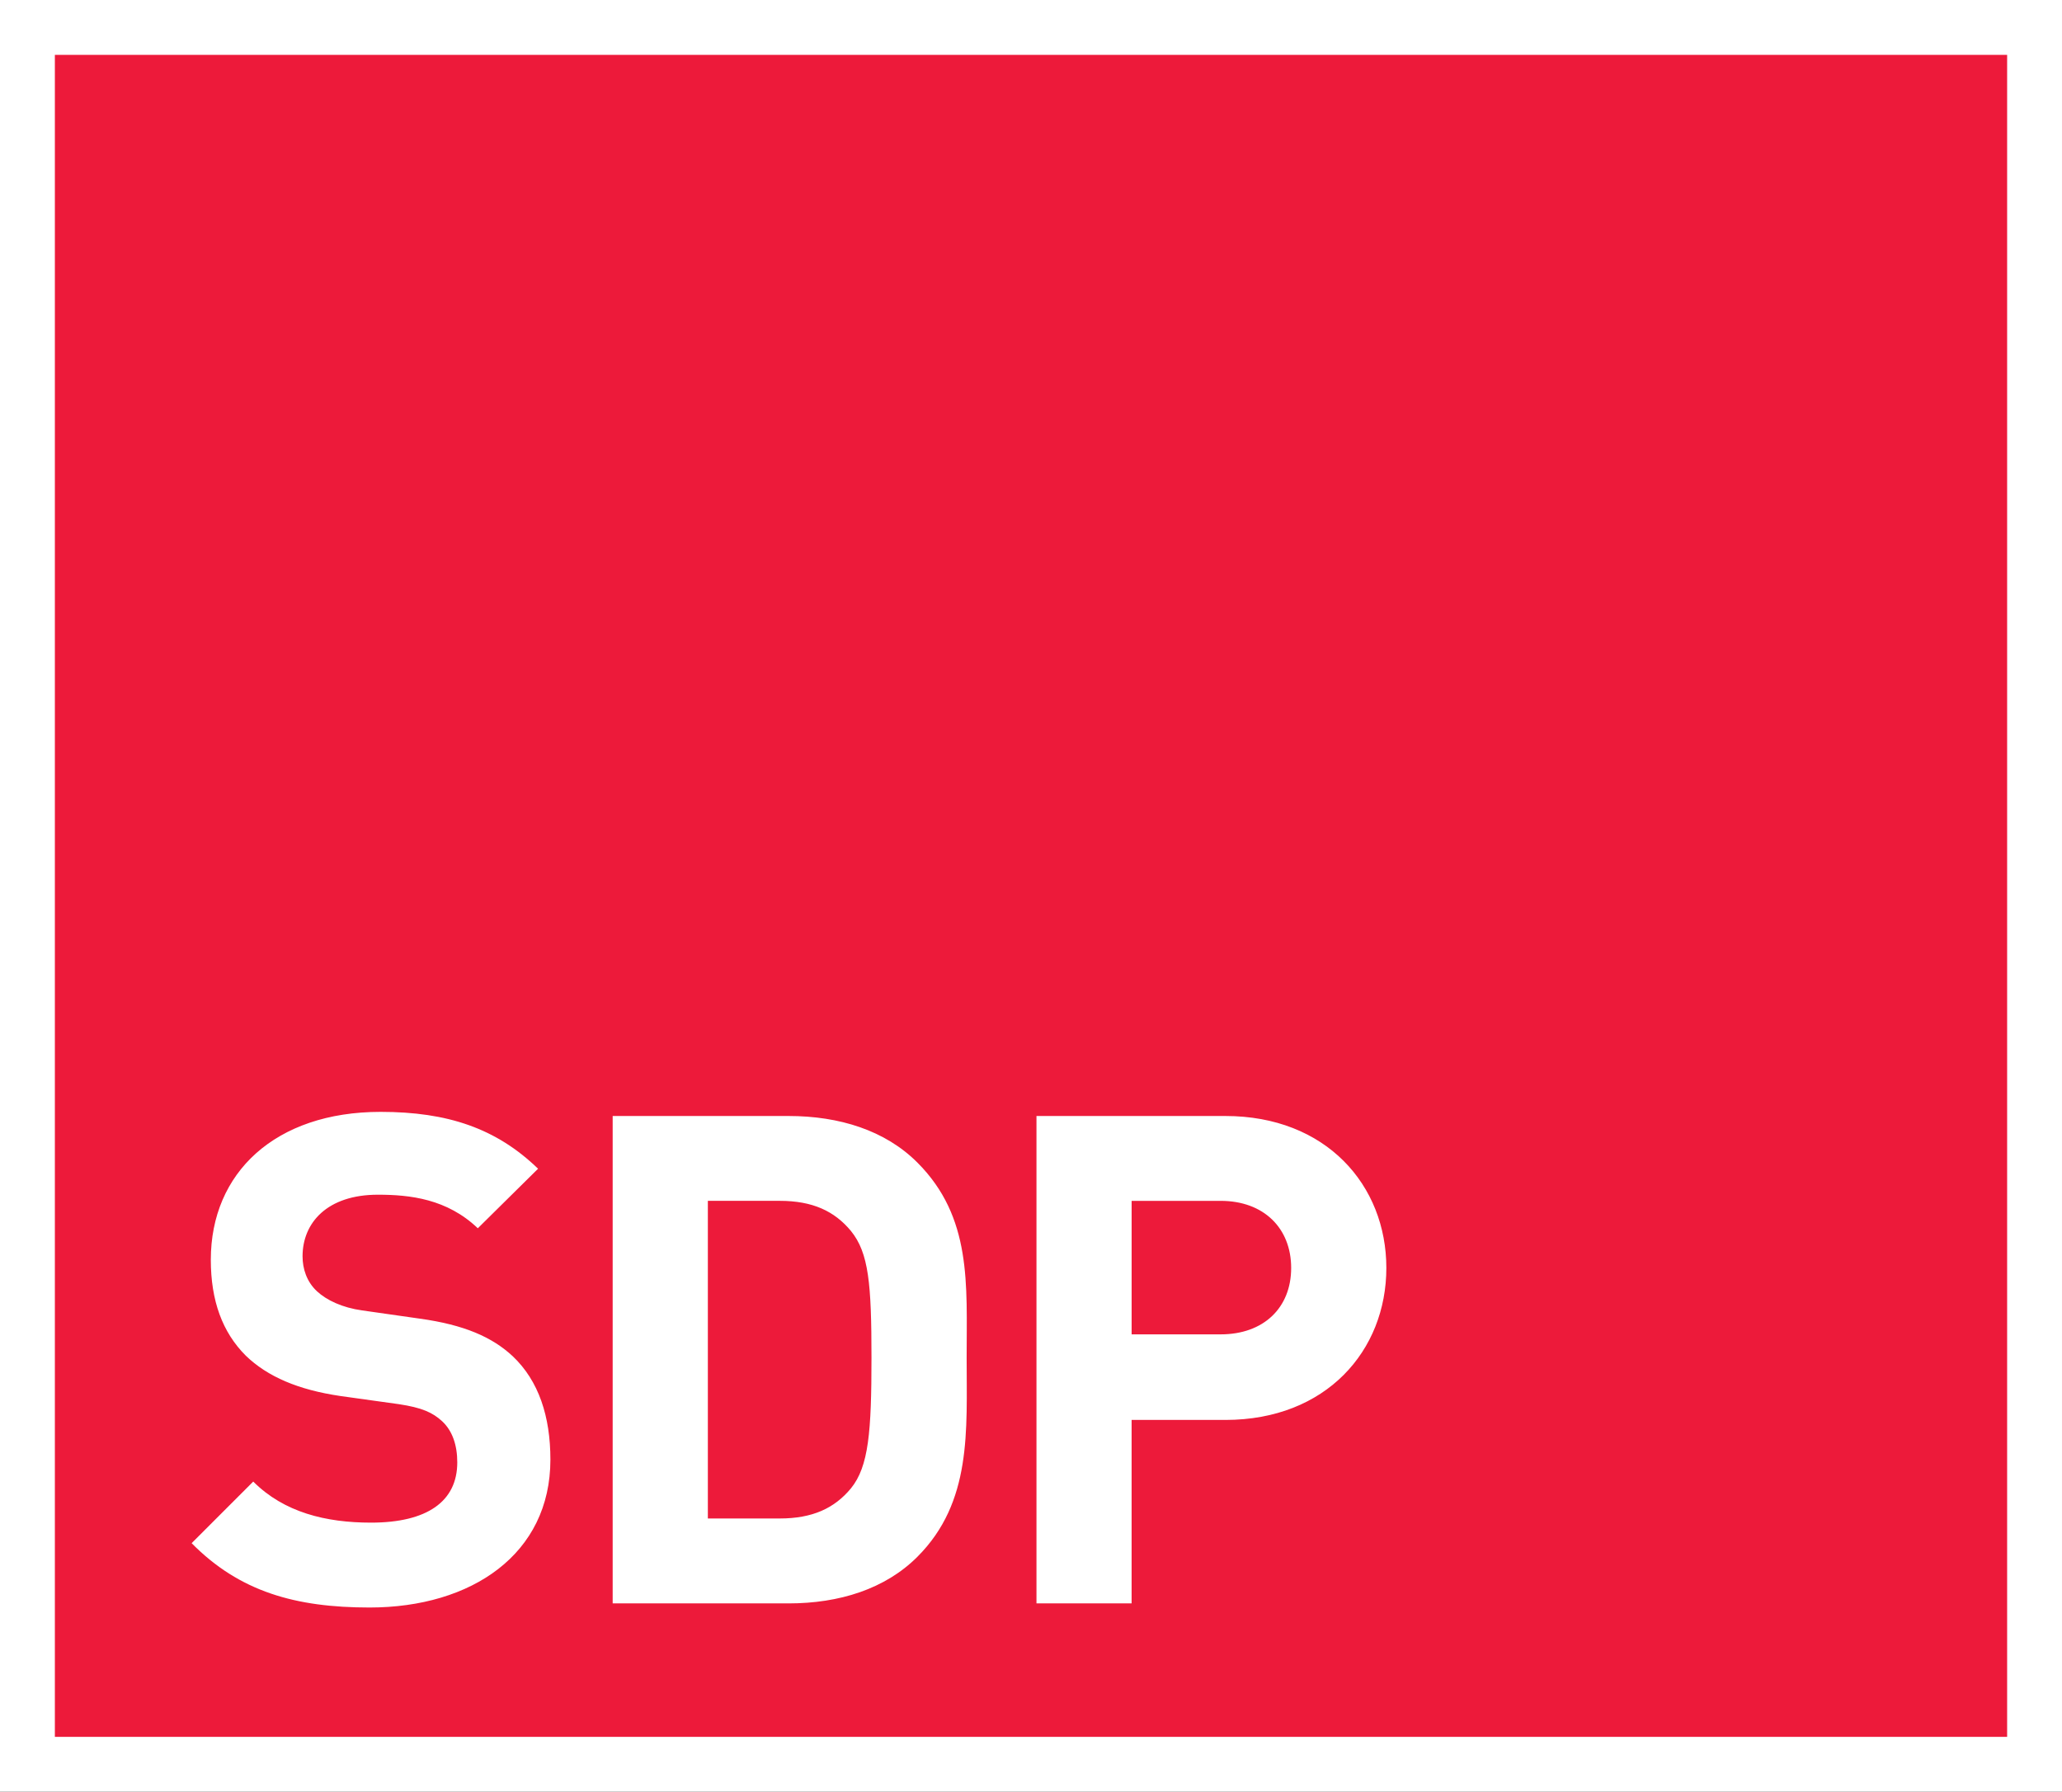 <?xml version="1.0" encoding="UTF-8" standalone="no"?>
<!-- Created with Inkscape (http://www.inkscape.org/) -->
<svg
   xmlns:svg="http://www.w3.org/2000/svg"
   xmlns="http://www.w3.org/2000/svg"
   version="1.0"
   width="483.796"
   height="420.444"
   viewBox="0 0 97.184 84.458"
   id="Layer_1"
   xml:space="preserve"><rect x="0" y="0" width="97.184" height="84.458" fill="#333333" stroke="none"/><defs
   id="defs12" />
<g
   transform="translate(-1.718153e-4,-1.499825e-4)"
   id="g3">
	<polygon
   points="1.293,1.293 1.293,83.165 95.891,83.165 95.891,1.293 1.293,1.293 "
   style="fill:#ed1a3a"
   id="polygon5" />
	<polygon
   points="1.293,1.293 1.293,83.165 95.891,83.165 95.891,1.293 1.293,1.293 "
   style="fill:none;stroke:white;stroke-width:2.586"
   id="polygon7" />
	<path
   d="M 25.941,68.804 C 25.941,66.771 25.392,65.093 24.166,63.931 C 23.198,63.029 21.875,62.447 19.777,62.158 L 17.067,61.771 C 16.131,61.642 15.389,61.287 14.937,60.867 C 14.453,60.416 14.26,59.803 14.26,59.221 C 14.26,57.641 15.421,56.317 17.809,56.317 C 19.326,56.317 21.068,56.512 22.52,57.899 L 25.36,55.092 C 23.391,53.188 21.1,52.412 17.938,52.412 C 12.969,52.412 9.936,55.285 9.936,59.383 C 9.936,61.319 10.484,62.803 11.581,63.901 C 12.614,64.901 14.066,65.514 16.034,65.805 L 18.809,66.192 C 19.874,66.354 20.39,66.579 20.842,66.999 C 21.326,67.45 21.552,68.128 21.552,68.935 C 21.552,70.775 20.132,71.775 17.486,71.775 C 15.357,71.775 13.388,71.293 11.936,69.839 L 9.032,72.743 C 11.291,75.034 13.937,75.776 17.422,75.776 C 22.23,75.774 25.941,73.257 25.941,68.804 L 25.941,68.804 z M 45.559,63.997 C 45.559,60.544 45.817,57.382 43.236,54.8 C 41.719,53.282 39.557,52.607 37.169,52.607 L 28.876,52.607 L 28.876,75.582 L 37.169,75.582 C 39.557,75.582 41.719,74.904 43.236,73.387 C 45.817,70.806 45.559,67.448 45.559,63.997 L 45.559,63.997 z M 41.074,63.997 C 41.074,67.481 40.945,69.128 40.106,70.159 C 39.331,71.095 38.299,71.579 36.75,71.579 L 33.362,71.579 L 33.362,56.606 L 36.75,56.606 C 38.299,56.606 39.331,57.09 40.106,58.026 C 40.945,59.06 41.074,60.511 41.074,63.997 L 41.074,63.997 z M 65.34,59.769 C 65.34,55.865 62.498,52.607 57.756,52.607 L 48.85,52.607 L 48.85,75.582 L 53.334,75.582 L 53.334,66.934 L 57.756,66.934 C 62.498,66.933 65.34,63.673 65.34,59.769 L 65.34,59.769 z M 60.854,59.769 C 60.854,61.642 59.563,62.9 57.53,62.9 L 53.335,62.9 L 53.335,56.607 L 57.53,56.607 C 59.563,56.606 60.854,57.897 60.854,59.769 L 60.854,59.769 z "
   style="fill:white"
   id="path9" />
</g>
</svg>